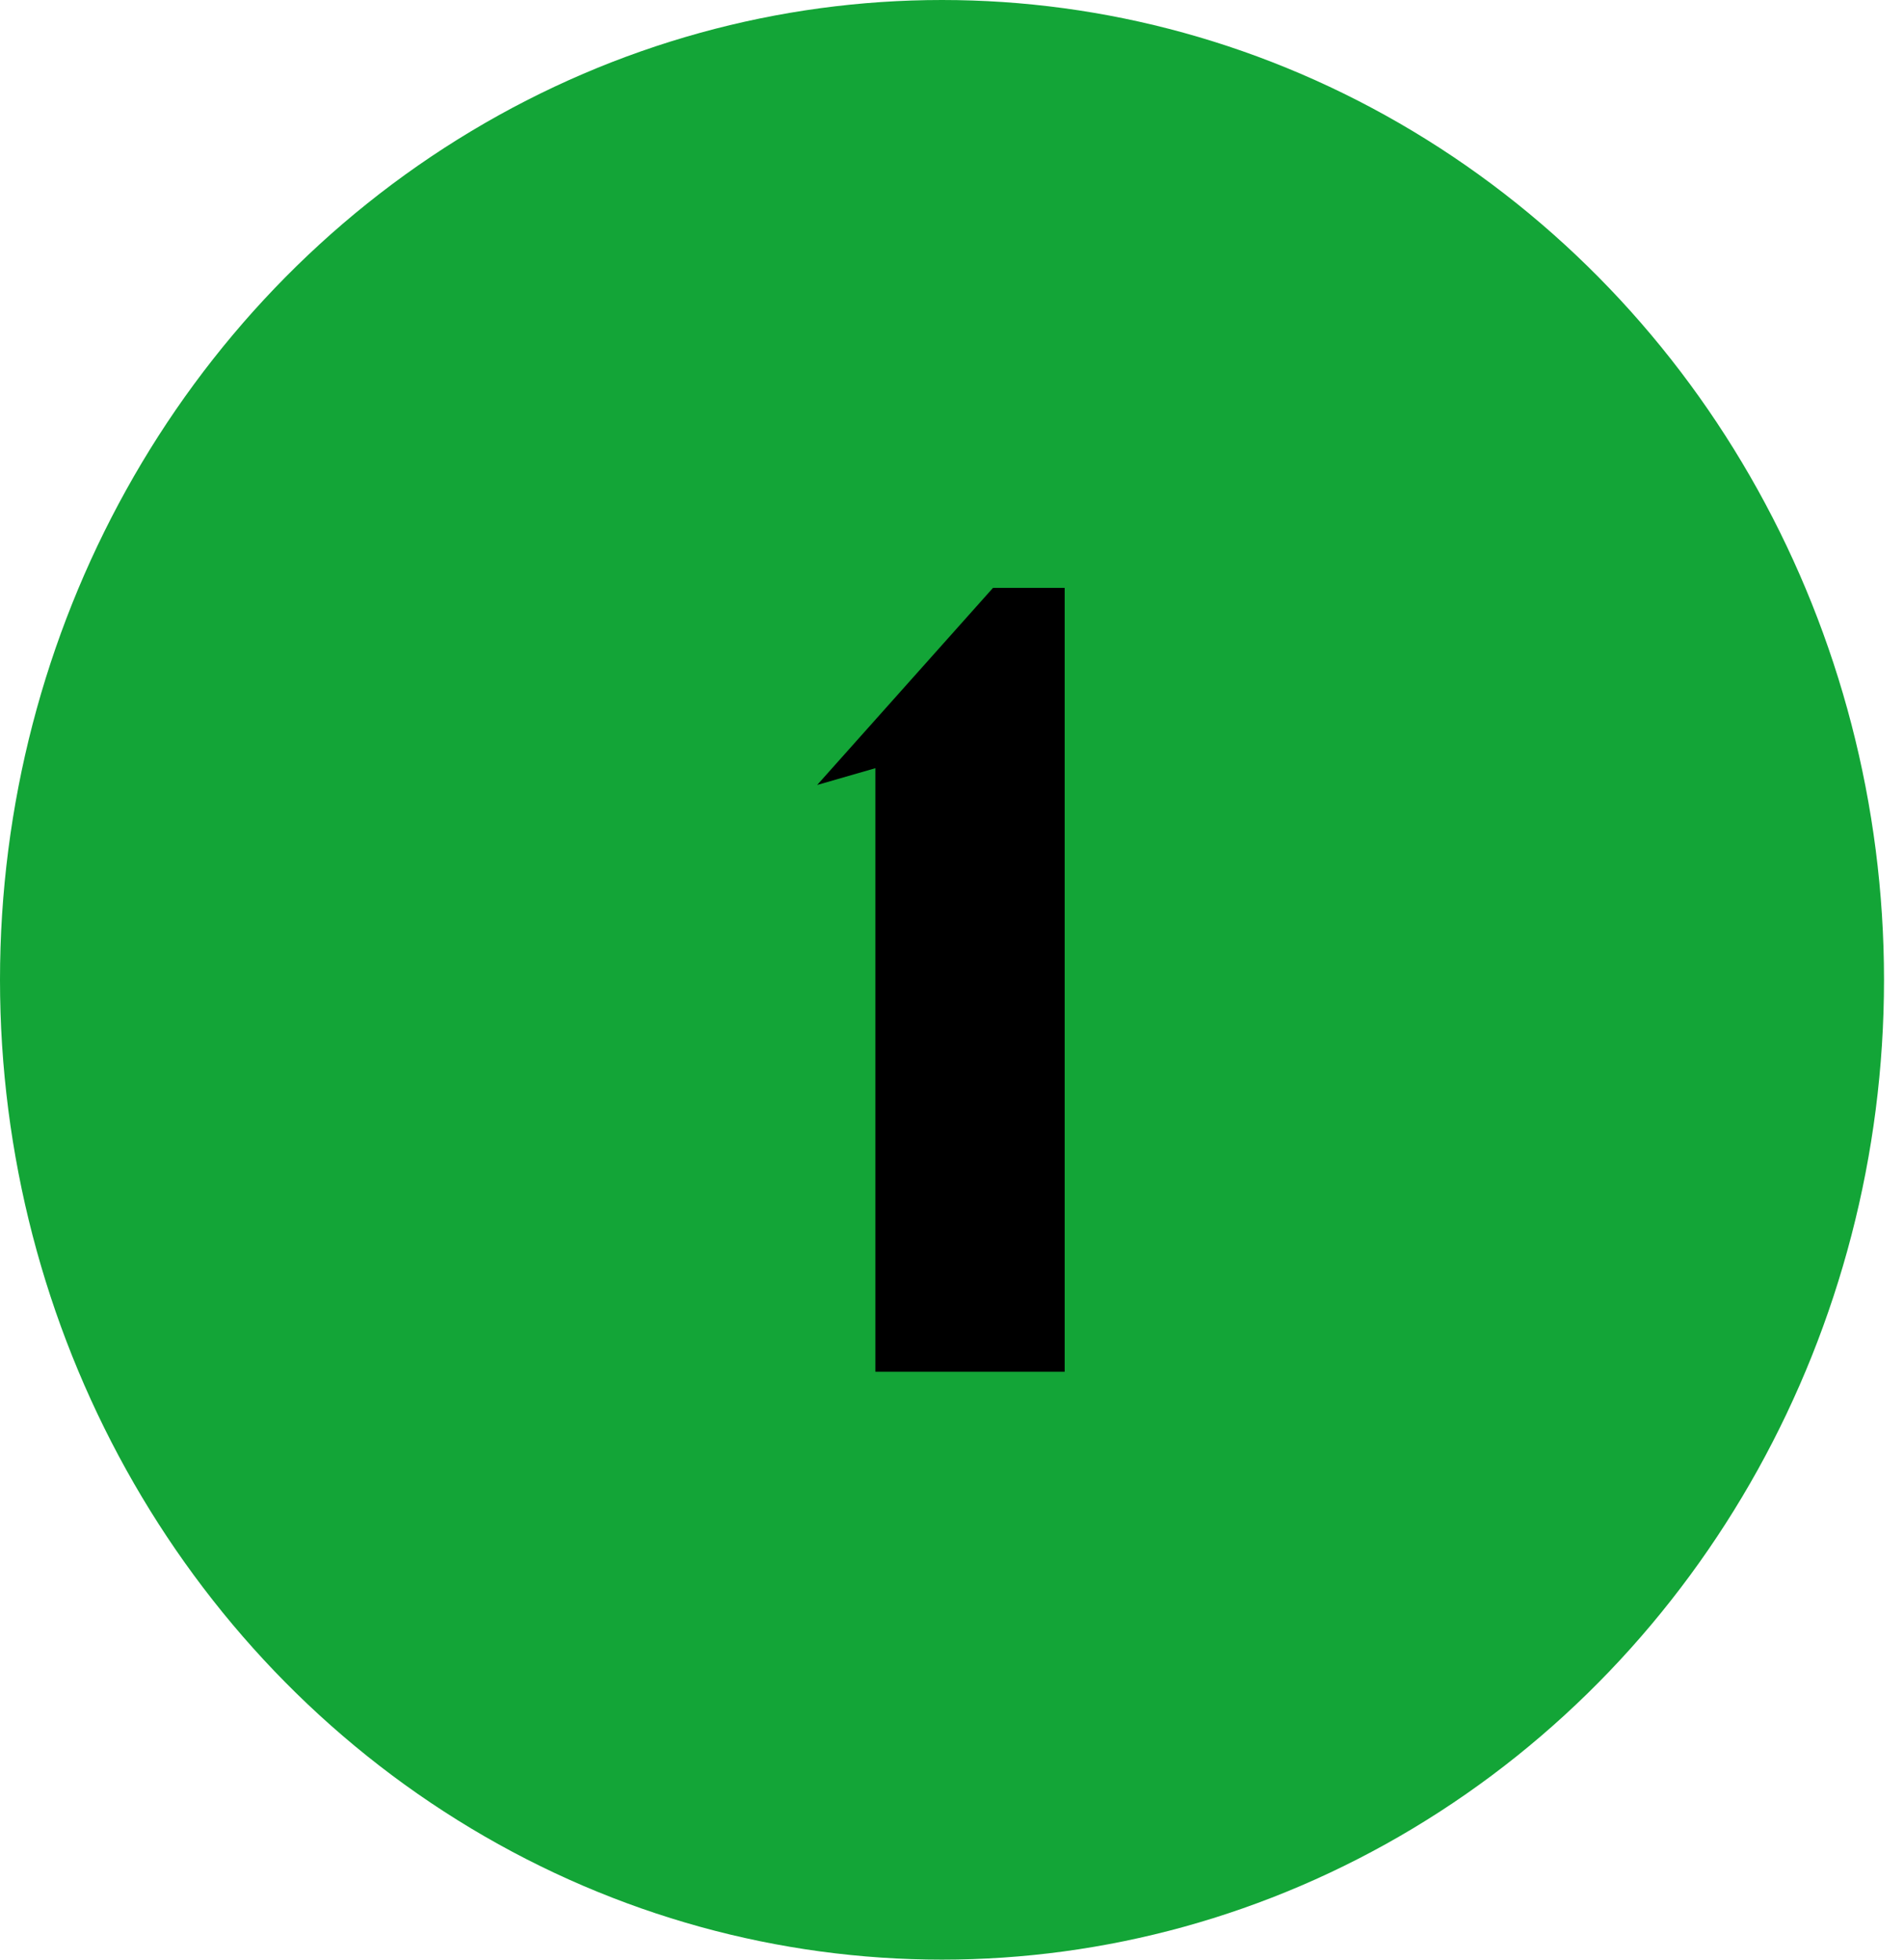 <svg xmlns="http://www.w3.org/2000/svg" fill="none" viewBox="0 0 68 70" height="70" width="68">
<ellipse fill="#13A537" ry="35" rx="33.643" cy="35" cx="33.643"></ellipse>
<path fill="black" d="M31.264 49V27.44L29.184 28.04L35.464 21H38.024V49H31.264Z"></path>
</svg>
